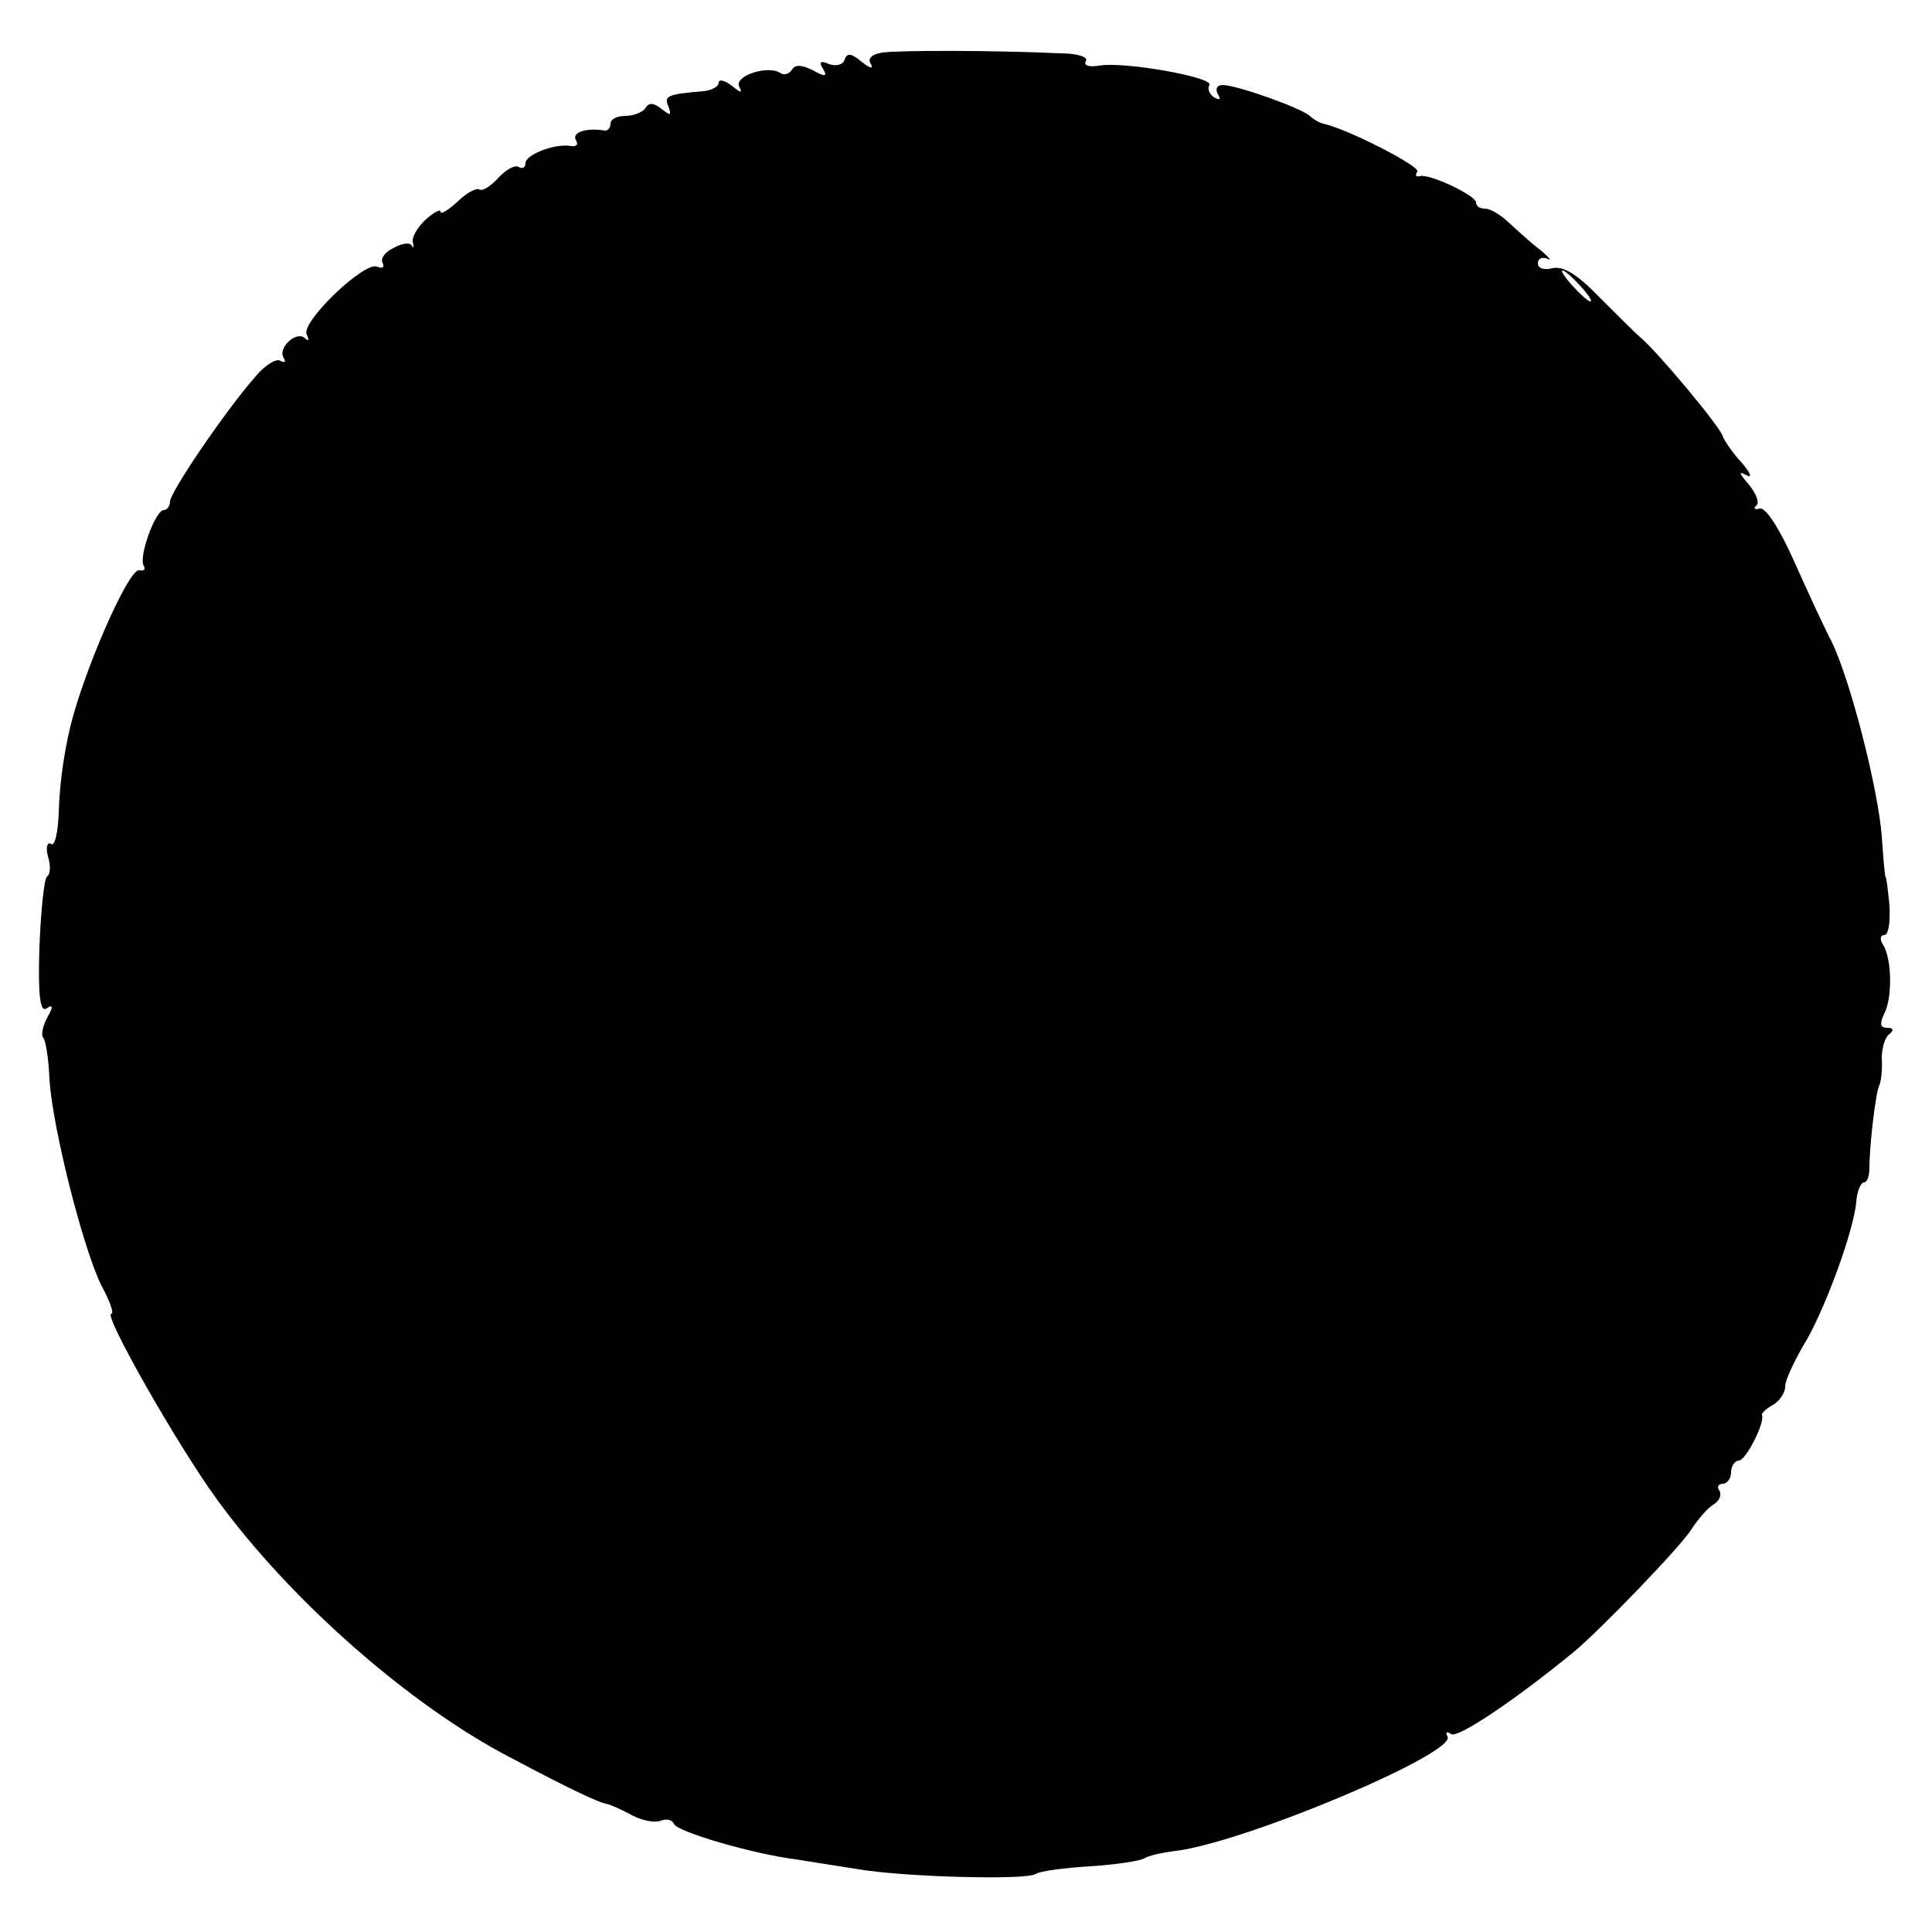 <?xml version="1.0" standalone="no"?>
<!DOCTYPE svg PUBLIC "-//W3C//DTD SVG 20010904//EN"
 "http://www.w3.org/TR/2001/REC-SVG-20010904/DTD/svg10.dtd">
<svg version="1.0" xmlns="http://www.w3.org/2000/svg"
 width="250pt" height="250pt" viewBox="0 0 250 250"
 preserveAspectRatio="xMidYMid meet">
<g transform="translate(0,250) scale(0.1,-0.1)"
fill="#000000" stroke="none">
<path d="M1142 2432 c-14 -2 -20 -8 -15 -15 4 -7 -2 -5 -12 3 -13 11 -19 12
-22 3 -2 -7 -11 -9 -20 -6 -11 5 -14 3 -8 -6 6 -10 3 -11 -13 -2 -14 7 -23 8
-27 1 -4 -6 -11 -8 -16 -4 -17 10 -61 -5 -52 -19 4 -8 1 -7 -10 2 -9 7 -17 9
-17 4 0 -5 -9 -10 -20 -11 -47 -4 -51 -6 -45 -20 4 -12 3 -12 -9 -3 -10 8 -16
9 -21 1 -3 -5 -15 -10 -26 -10 -10 0 -19 -4 -19 -10 0 -5 -3 -9 -7 -9 -24 4
-43 -2 -38 -12 4 -6 1 -9 -6 -8 -20 4 -59 -11 -59 -22 0 -6 -4 -8 -9 -5 -4 3
-16 -3 -26 -14 -10 -11 -21 -18 -25 -15 -4 2 -17 -5 -28 -16 -12 -11 -22 -17
-22 -13 0 4 -9 -1 -19 -10 -11 -10 -18 -23 -17 -29 2 -7 1 -9 -1 -5 -3 5 -13
3 -24 -3 -11 -5 -17 -14 -14 -19 3 -6 0 -8 -7 -5 -17 7 -100 -73 -91 -88 3 -7
3 -9 -2 -5 -11 11 -36 -12 -28 -25 3 -5 2 -7 -4 -4 -5 4 -21 -6 -33 -21 -38
-43 -110 -149 -110 -161 0 -6 -4 -11 -8 -11 -11 0 -33 -61 -26 -72 3 -5 0 -7
-6 -6 -12 3 -63 -110 -85 -187 -11 -39 -18 -87 -19 -127 -1 -25 -5 -44 -10
-40 -5 3 -7 -5 -4 -16 4 -12 3 -24 -1 -26 -4 -3 -8 -44 -10 -91 -2 -64 1 -85
9 -80 9 6 9 2 1 -12 -6 -11 -8 -23 -5 -26 3 -3 7 -27 8 -54 4 -62 43 -217 67
-266 11 -20 17 -37 13 -37 -11 0 86 -171 138 -242 95 -130 249 -265 378 -332
79 -42 114 -58 124 -60 6 -1 21 -8 34 -15 13 -7 30 -10 37 -7 8 3 15 1 17 -4
3 -10 102 -39 158 -46 19 -3 56 -9 82 -13 61 -10 215 -14 228 -6 6 4 38 8 70
10 33 2 65 7 70 10 6 4 25 8 42 10 92 12 364 127 351 148 -3 6 -1 7 5 3 9 -5
81 43 158 106 35 29 137 135 152 158 9 14 22 29 29 33 8 5 11 12 8 18 -4 5 -1
9 4 9 6 0 11 7 11 15 0 8 5 15 10 15 9 0 34 49 30 59 -1 2 5 8 14 13 9 5 16
16 16 24 0 8 11 31 23 52 26 41 66 149 69 187 1 14 6 25 10 25 4 0 7 8 7 18 0
29 8 99 13 108 2 5 4 20 3 34 0 14 4 28 10 32 6 5 5 8 -3 8 -9 0 -10 5 -4 18
11 20 10 71 -1 89 -5 7 -4 13 1 13 6 0 8 17 7 38 -2 20 -4 37 -5 37 -1 0 -3
24 -5 53 -5 63 -41 203 -65 252 -10 19 -32 67 -49 105 -18 40 -36 69 -44 67
-6 -2 -9 0 -4 4 4 4 -1 16 -10 27 -13 15 -14 18 -3 12 8 -4 5 3 -6 16 -12 13
-23 29 -25 35 -4 13 -86 111 -107 128 -7 6 -31 30 -53 52 -28 29 -46 40 -60
37 -11 -3 -19 0 -19 6 0 7 6 9 13 6 6 -4 1 3 -13 14 -14 11 -32 28 -41 36 -9
8 -21 15 -27 15 -7 0 -12 3 -12 8 0 9 -61 38 -73 34 -5 -1 -6 1 -3 6 4 7 -92
56 -122 62 -4 1 -12 5 -17 10 -13 11 -95 40 -113 40 -7 0 -10 -5 -6 -12 4 -7
3 -8 -5 -4 -6 4 -9 11 -6 16 6 10 -112 31 -143 25 -13 -2 -20 0 -17 6 4 5 -11
10 -32 10 -87 4 -210 4 -231 1z m903 -302 c10 -11 16 -20 13 -20 -3 0 -13 9
-23 20 -10 11 -16 20 -13 20 3 0 13 -9 23 -20z"/>
</g>
</svg>
